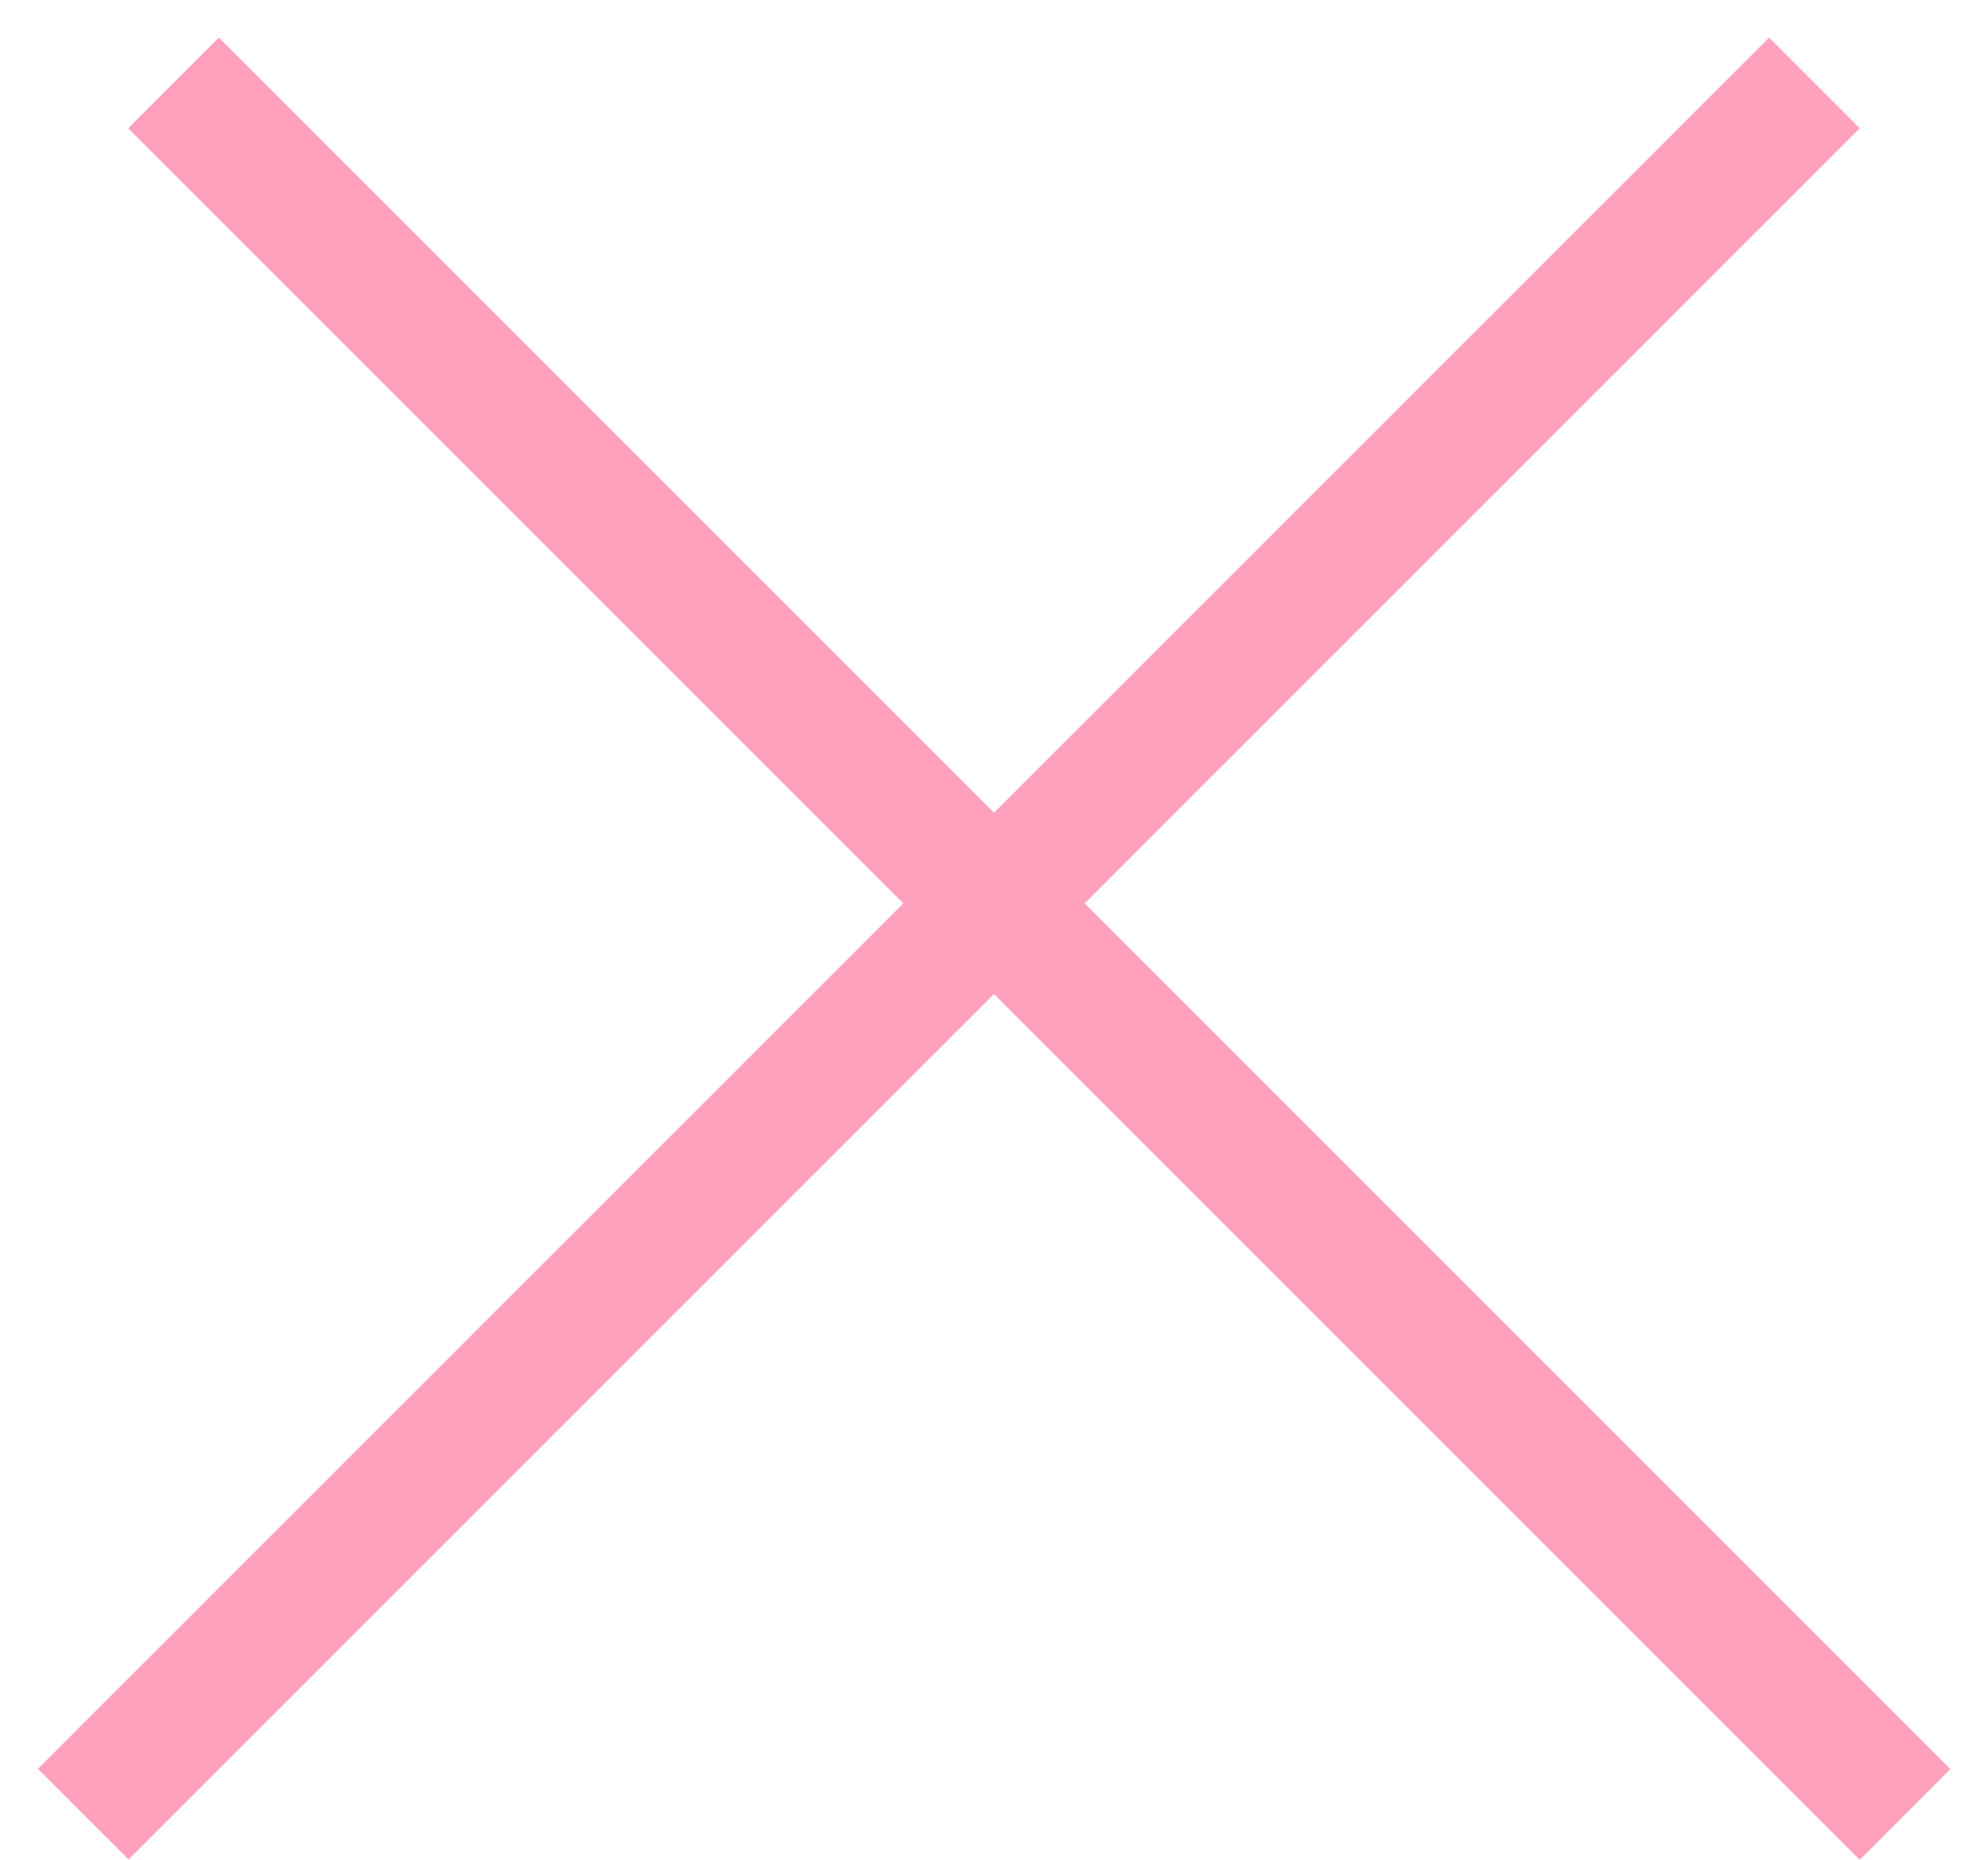 <?xml version="1.0" encoding="UTF-8"?> <svg xmlns="http://www.w3.org/2000/svg" width="31" height="29" viewBox="0 0 31 29" fill="none"><line x1="2.707" y1="1.293" x2="29.707" y2="28.293" stroke="#FFA0BC" stroke-width="2"></line><line y1="-1" x2="38.184" y2="-1" transform="matrix(-0.707 0.707 0.707 0.707 29 2)" stroke="#FFA0BC" stroke-width="2"></line></svg> 